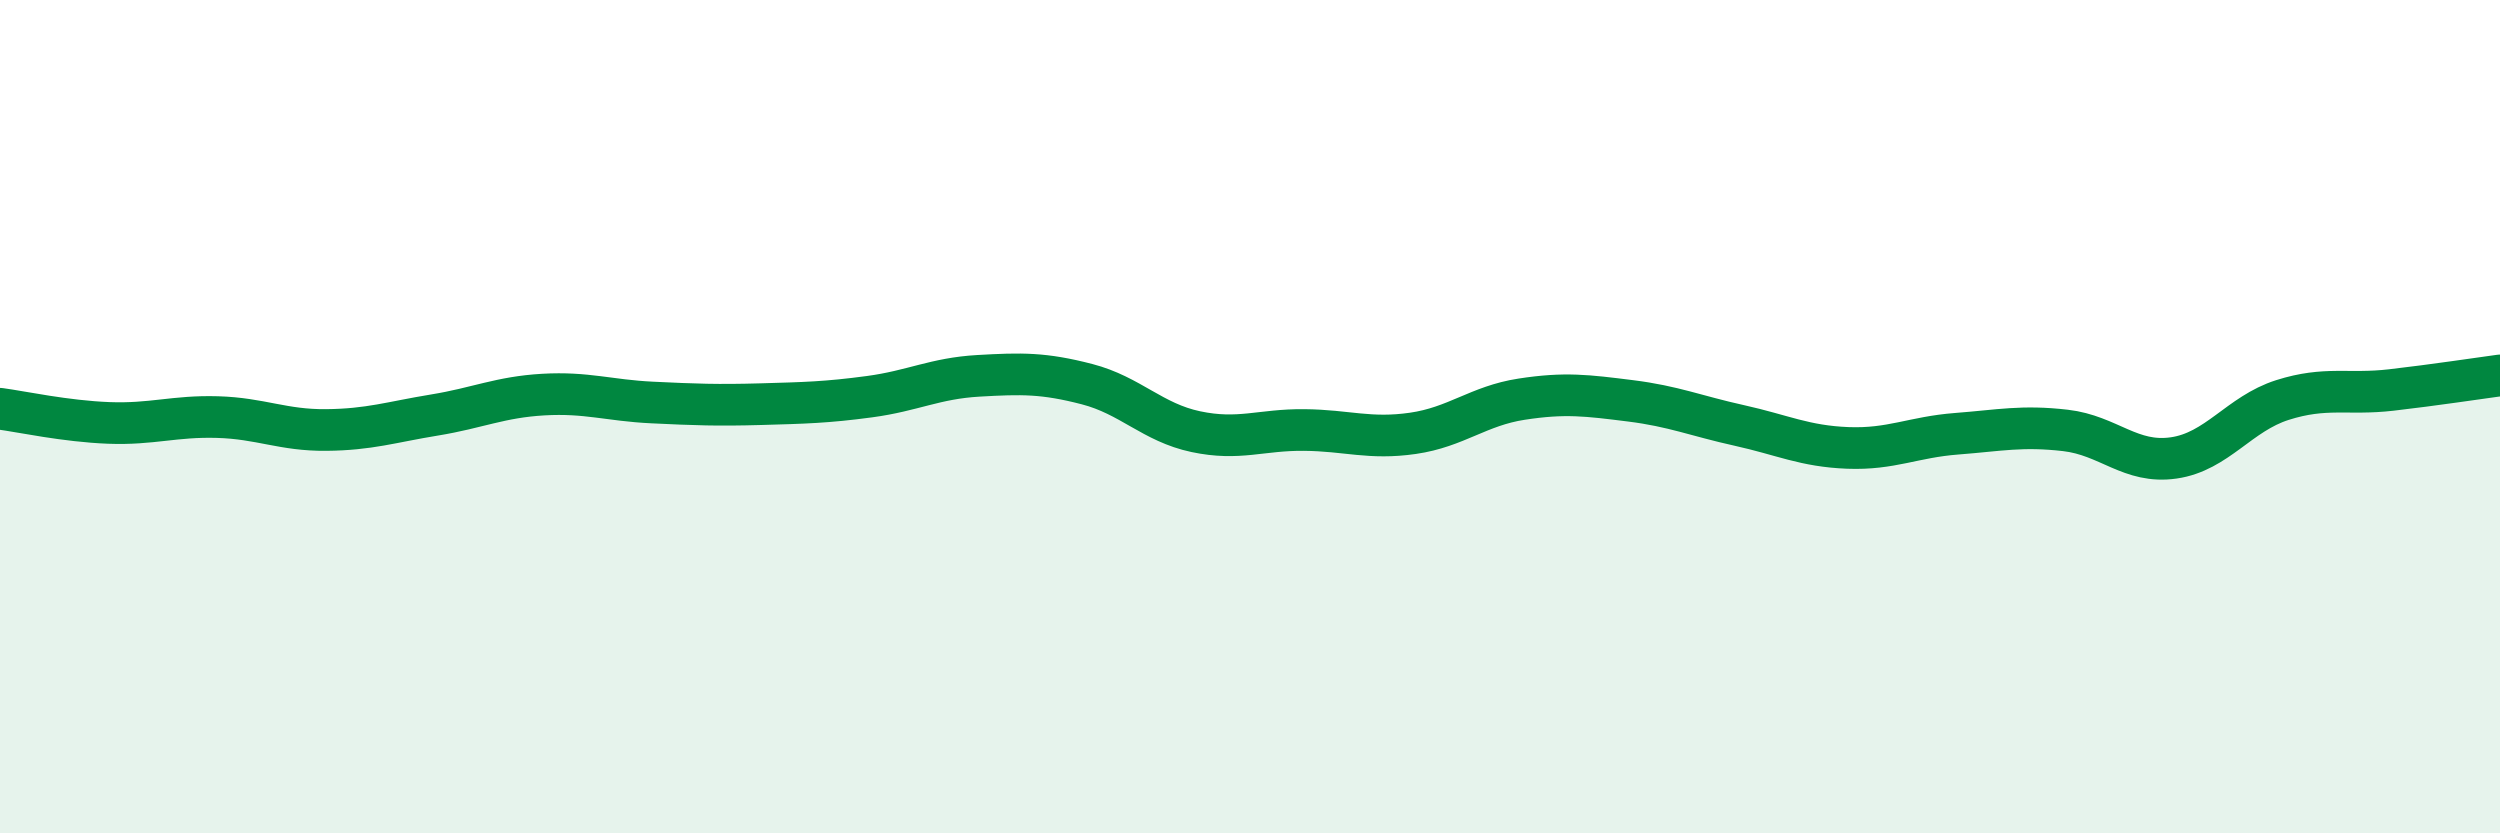 
    <svg width="60" height="20" viewBox="0 0 60 20" xmlns="http://www.w3.org/2000/svg">
      <path
        d="M 0,9.81 C 0.52,9.88 1.57,10.11 2.61,10.15 C 3.65,10.19 4.18,9.98 5.22,10.01 C 6.26,10.04 6.79,10.33 7.83,10.32 C 8.87,10.31 9.39,10.13 10.43,9.96 C 11.47,9.79 12,9.53 13.04,9.47 C 14.08,9.41 14.61,9.61 15.65,9.66 C 16.69,9.71 17.22,9.73 18.26,9.7 C 19.3,9.67 19.83,9.66 20.87,9.52 C 21.91,9.38 22.44,9.08 23.48,9.02 C 24.52,8.96 25.05,8.95 26.09,9.22 C 27.13,9.49 27.66,10.14 28.7,10.36 C 29.74,10.58 30.26,10.31 31.3,10.32 C 32.34,10.33 32.87,10.55 33.91,10.4 C 34.95,10.25 35.48,9.74 36.52,9.58 C 37.56,9.42 38.09,9.49 39.13,9.62 C 40.17,9.75 40.7,9.98 41.74,10.21 C 42.78,10.44 43.31,10.71 44.35,10.75 C 45.39,10.79 45.92,10.49 46.96,10.41 C 48,10.33 48.53,10.21 49.57,10.33 C 50.61,10.45 51.13,11.14 52.17,10.99 C 53.21,10.84 53.74,9.93 54.78,9.6 C 55.82,9.27 56.35,9.48 57.39,9.36 C 58.43,9.24 59.48,9.08 60,9.01L60 20L0 20Z"
        fill="#008740"
        opacity="0.1"
        stroke-linecap="round"
        stroke-linejoin="round"
      />
      <path
        d="M 0,9.81 C 0.52,9.88 1.57,10.11 2.61,10.15 C 3.65,10.19 4.18,9.98 5.22,10.01 C 6.26,10.04 6.79,10.33 7.83,10.32 C 8.87,10.31 9.39,10.13 10.43,9.96 C 11.47,9.79 12,9.53 13.04,9.47 C 14.08,9.41 14.61,9.61 15.65,9.66 C 16.69,9.71 17.22,9.73 18.26,9.7 C 19.3,9.67 19.83,9.66 20.87,9.52 C 21.91,9.38 22.44,9.08 23.48,9.02 C 24.52,8.96 25.05,8.95 26.09,9.22 C 27.13,9.49 27.66,10.14 28.7,10.36 C 29.74,10.58 30.26,10.31 31.3,10.32 C 32.34,10.33 32.87,10.55 33.91,10.4 C 34.95,10.25 35.48,9.74 36.52,9.58 C 37.56,9.42 38.09,9.49 39.13,9.62 C 40.17,9.75 40.7,9.98 41.74,10.21 C 42.78,10.44 43.31,10.71 44.35,10.75 C 45.39,10.79 45.92,10.49 46.96,10.41 C 48,10.33 48.53,10.21 49.57,10.33 C 50.61,10.45 51.13,11.14 52.17,10.99 C 53.21,10.84 53.74,9.93 54.78,9.6 C 55.82,9.27 56.35,9.48 57.39,9.36 C 58.43,9.24 59.48,9.08 60,9.01"
        stroke="#008740"
        stroke-width="1"
        fill="none"
        stroke-linecap="round"
        stroke-linejoin="round"
      />
    </svg>
  